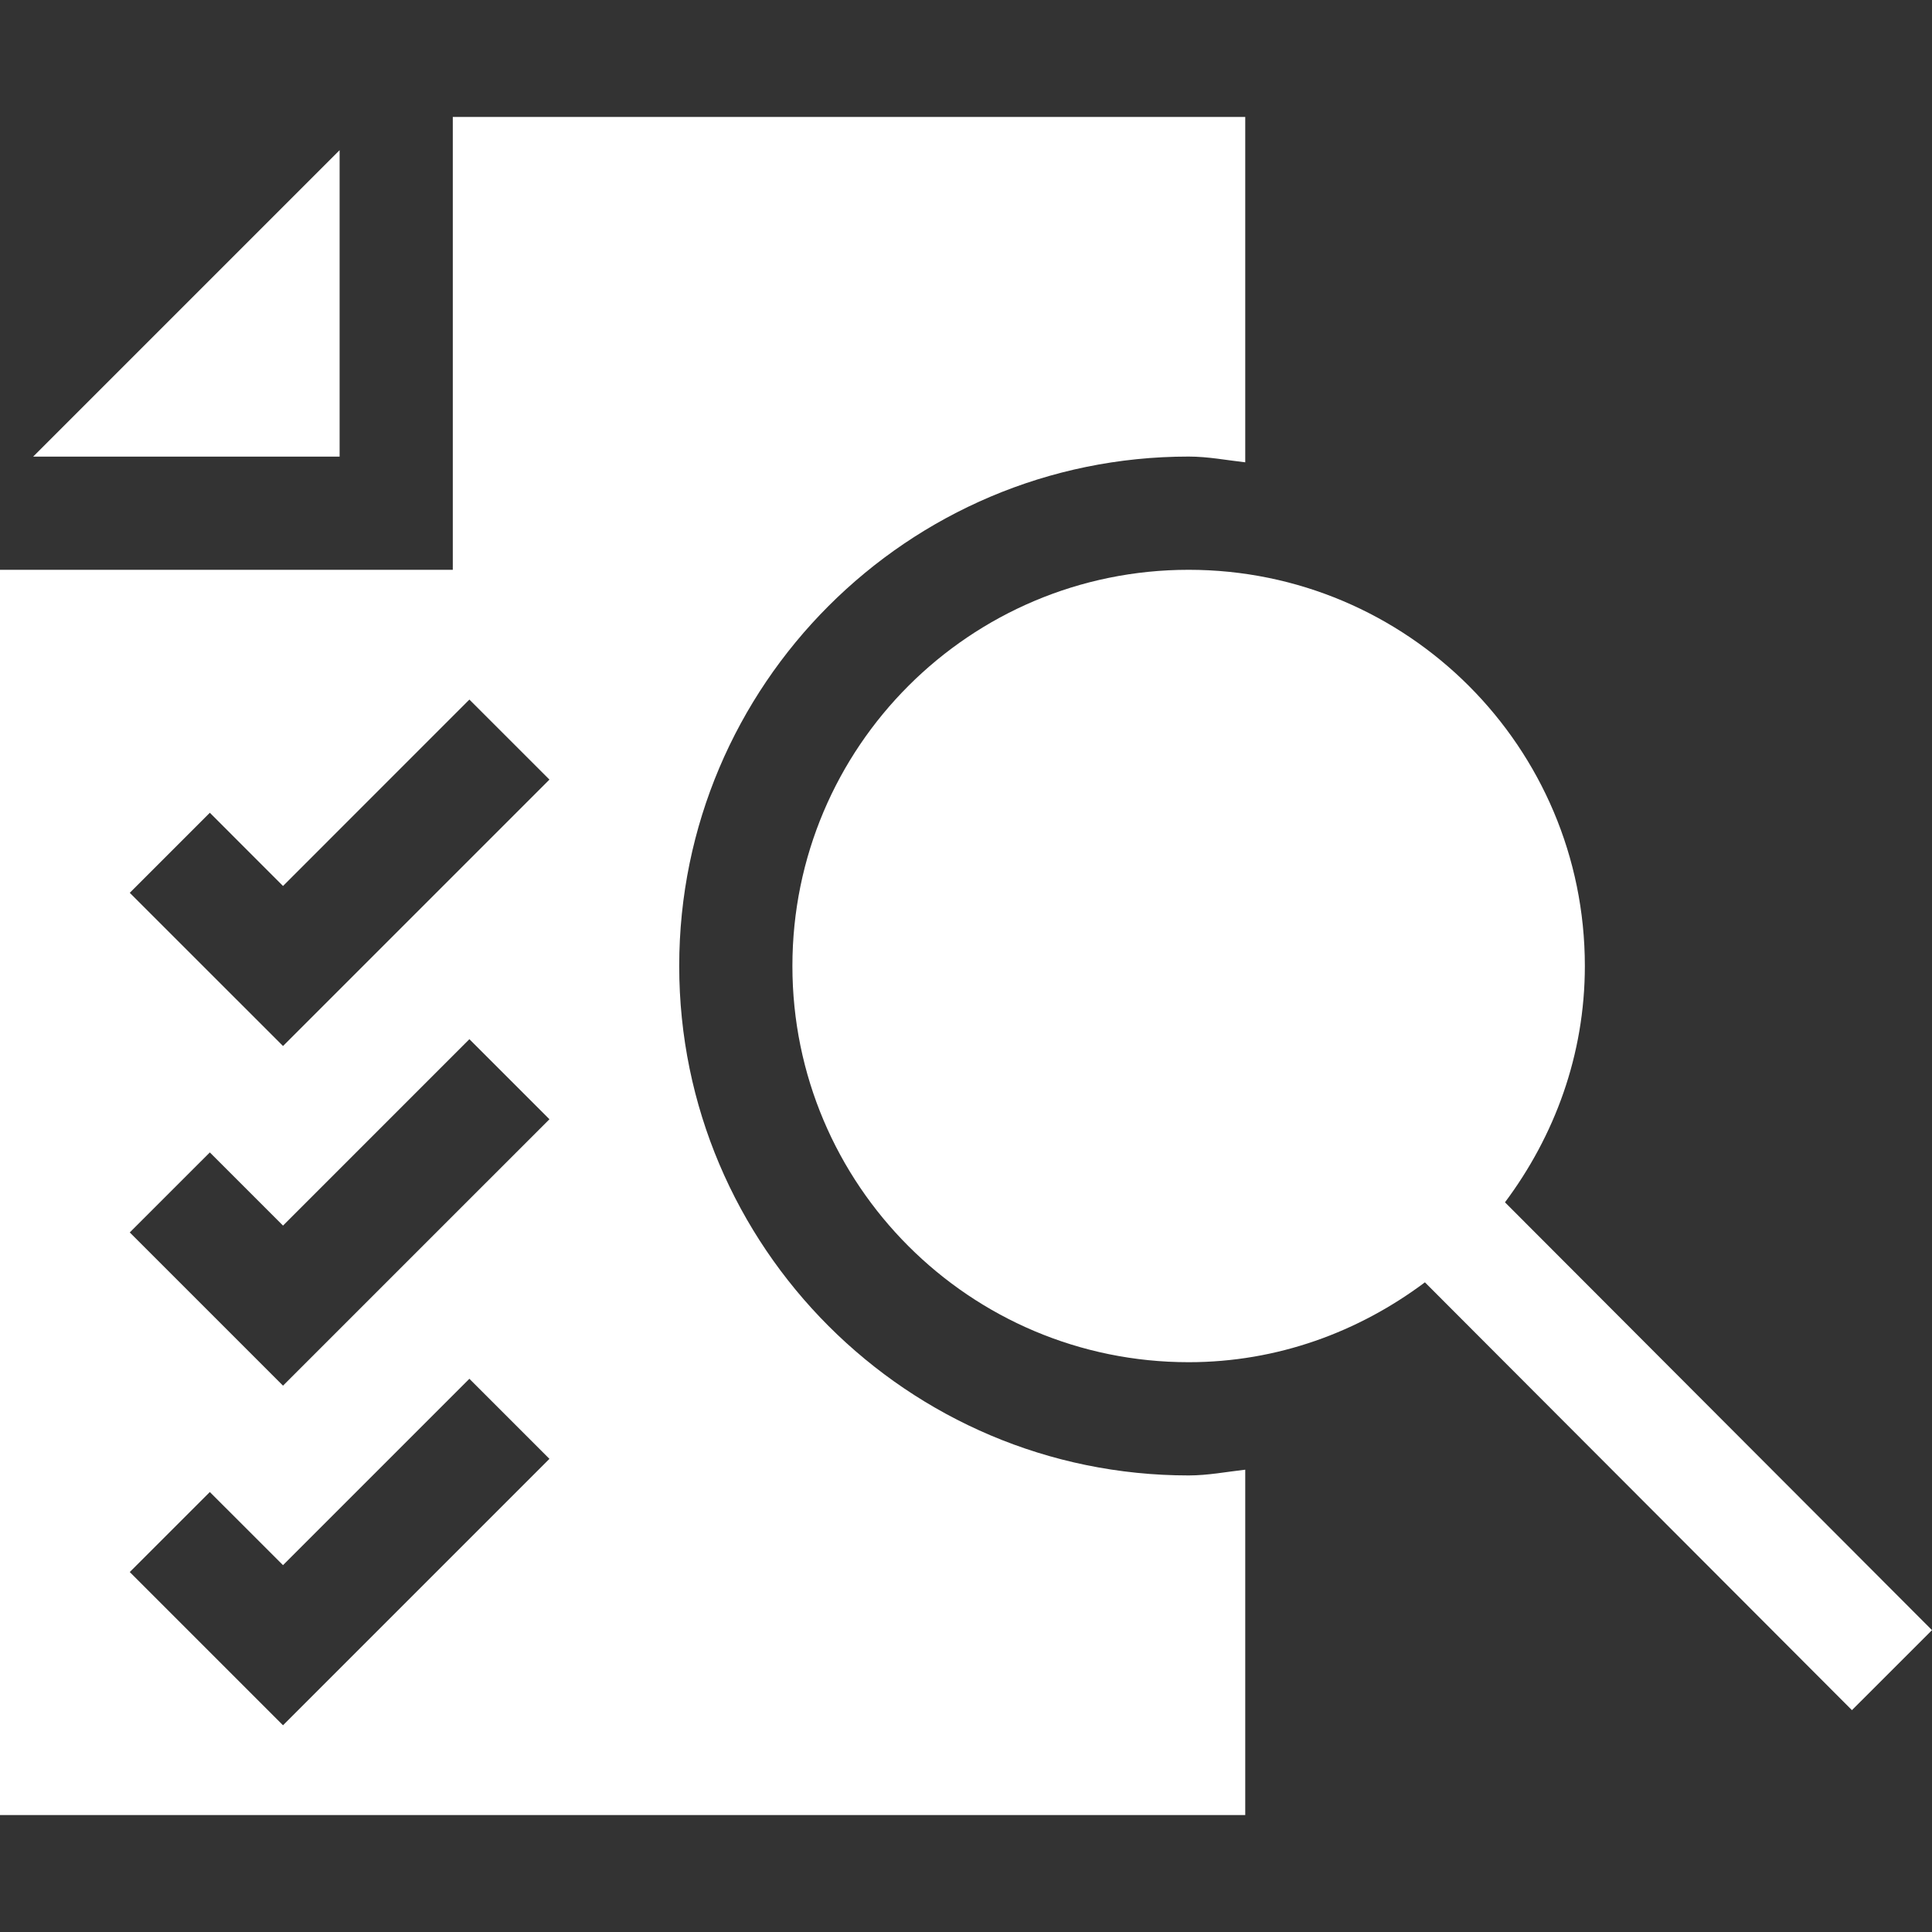 <svg xmlns="http://www.w3.org/2000/svg" width="41" height="41" viewBox="0 0 41 41" fill="none"><rect x="0" y="0" width="41" height="41" fill="#333333" stroke="none"/><path d="M7.207 3.187L0.704 9.69H7.207V3.187Z" fill="white"></path><path d="M14.414 20.5C14.414 14.539 19.263 9.689 25.225 9.689C25.636 9.689 26.026 9.766 26.426 9.811V2.482H9.609V12.092H0V38.518H26.426V31.189C26.026 31.234 25.636 31.311 25.225 31.311C19.263 31.311 14.414 26.461 14.414 20.5ZM6.006 36.613L2.754 33.361L4.453 31.663L6.006 33.215L9.961 29.26L11.66 30.959L6.006 36.613ZM6.006 29.406L2.754 26.154L4.453 24.456L6.006 26.009L9.961 22.053L11.66 23.752L6.006 29.406ZM6.006 22.198L2.754 18.947L4.453 17.248L6.006 18.802L9.961 14.846L11.66 16.544L6.006 22.198Z" fill="white"></path><path d="M41 34.594L31.938 25.515C32.988 24.111 33.633 22.388 33.633 20.5C33.633 15.856 29.868 12.092 25.225 12.092C20.581 12.092 16.816 15.856 16.816 20.5C16.816 25.144 20.581 28.908 25.225 28.908C27.112 28.908 28.836 28.264 30.239 27.213L39.301 36.292L41 34.594Z" fill="white"></path></svg>